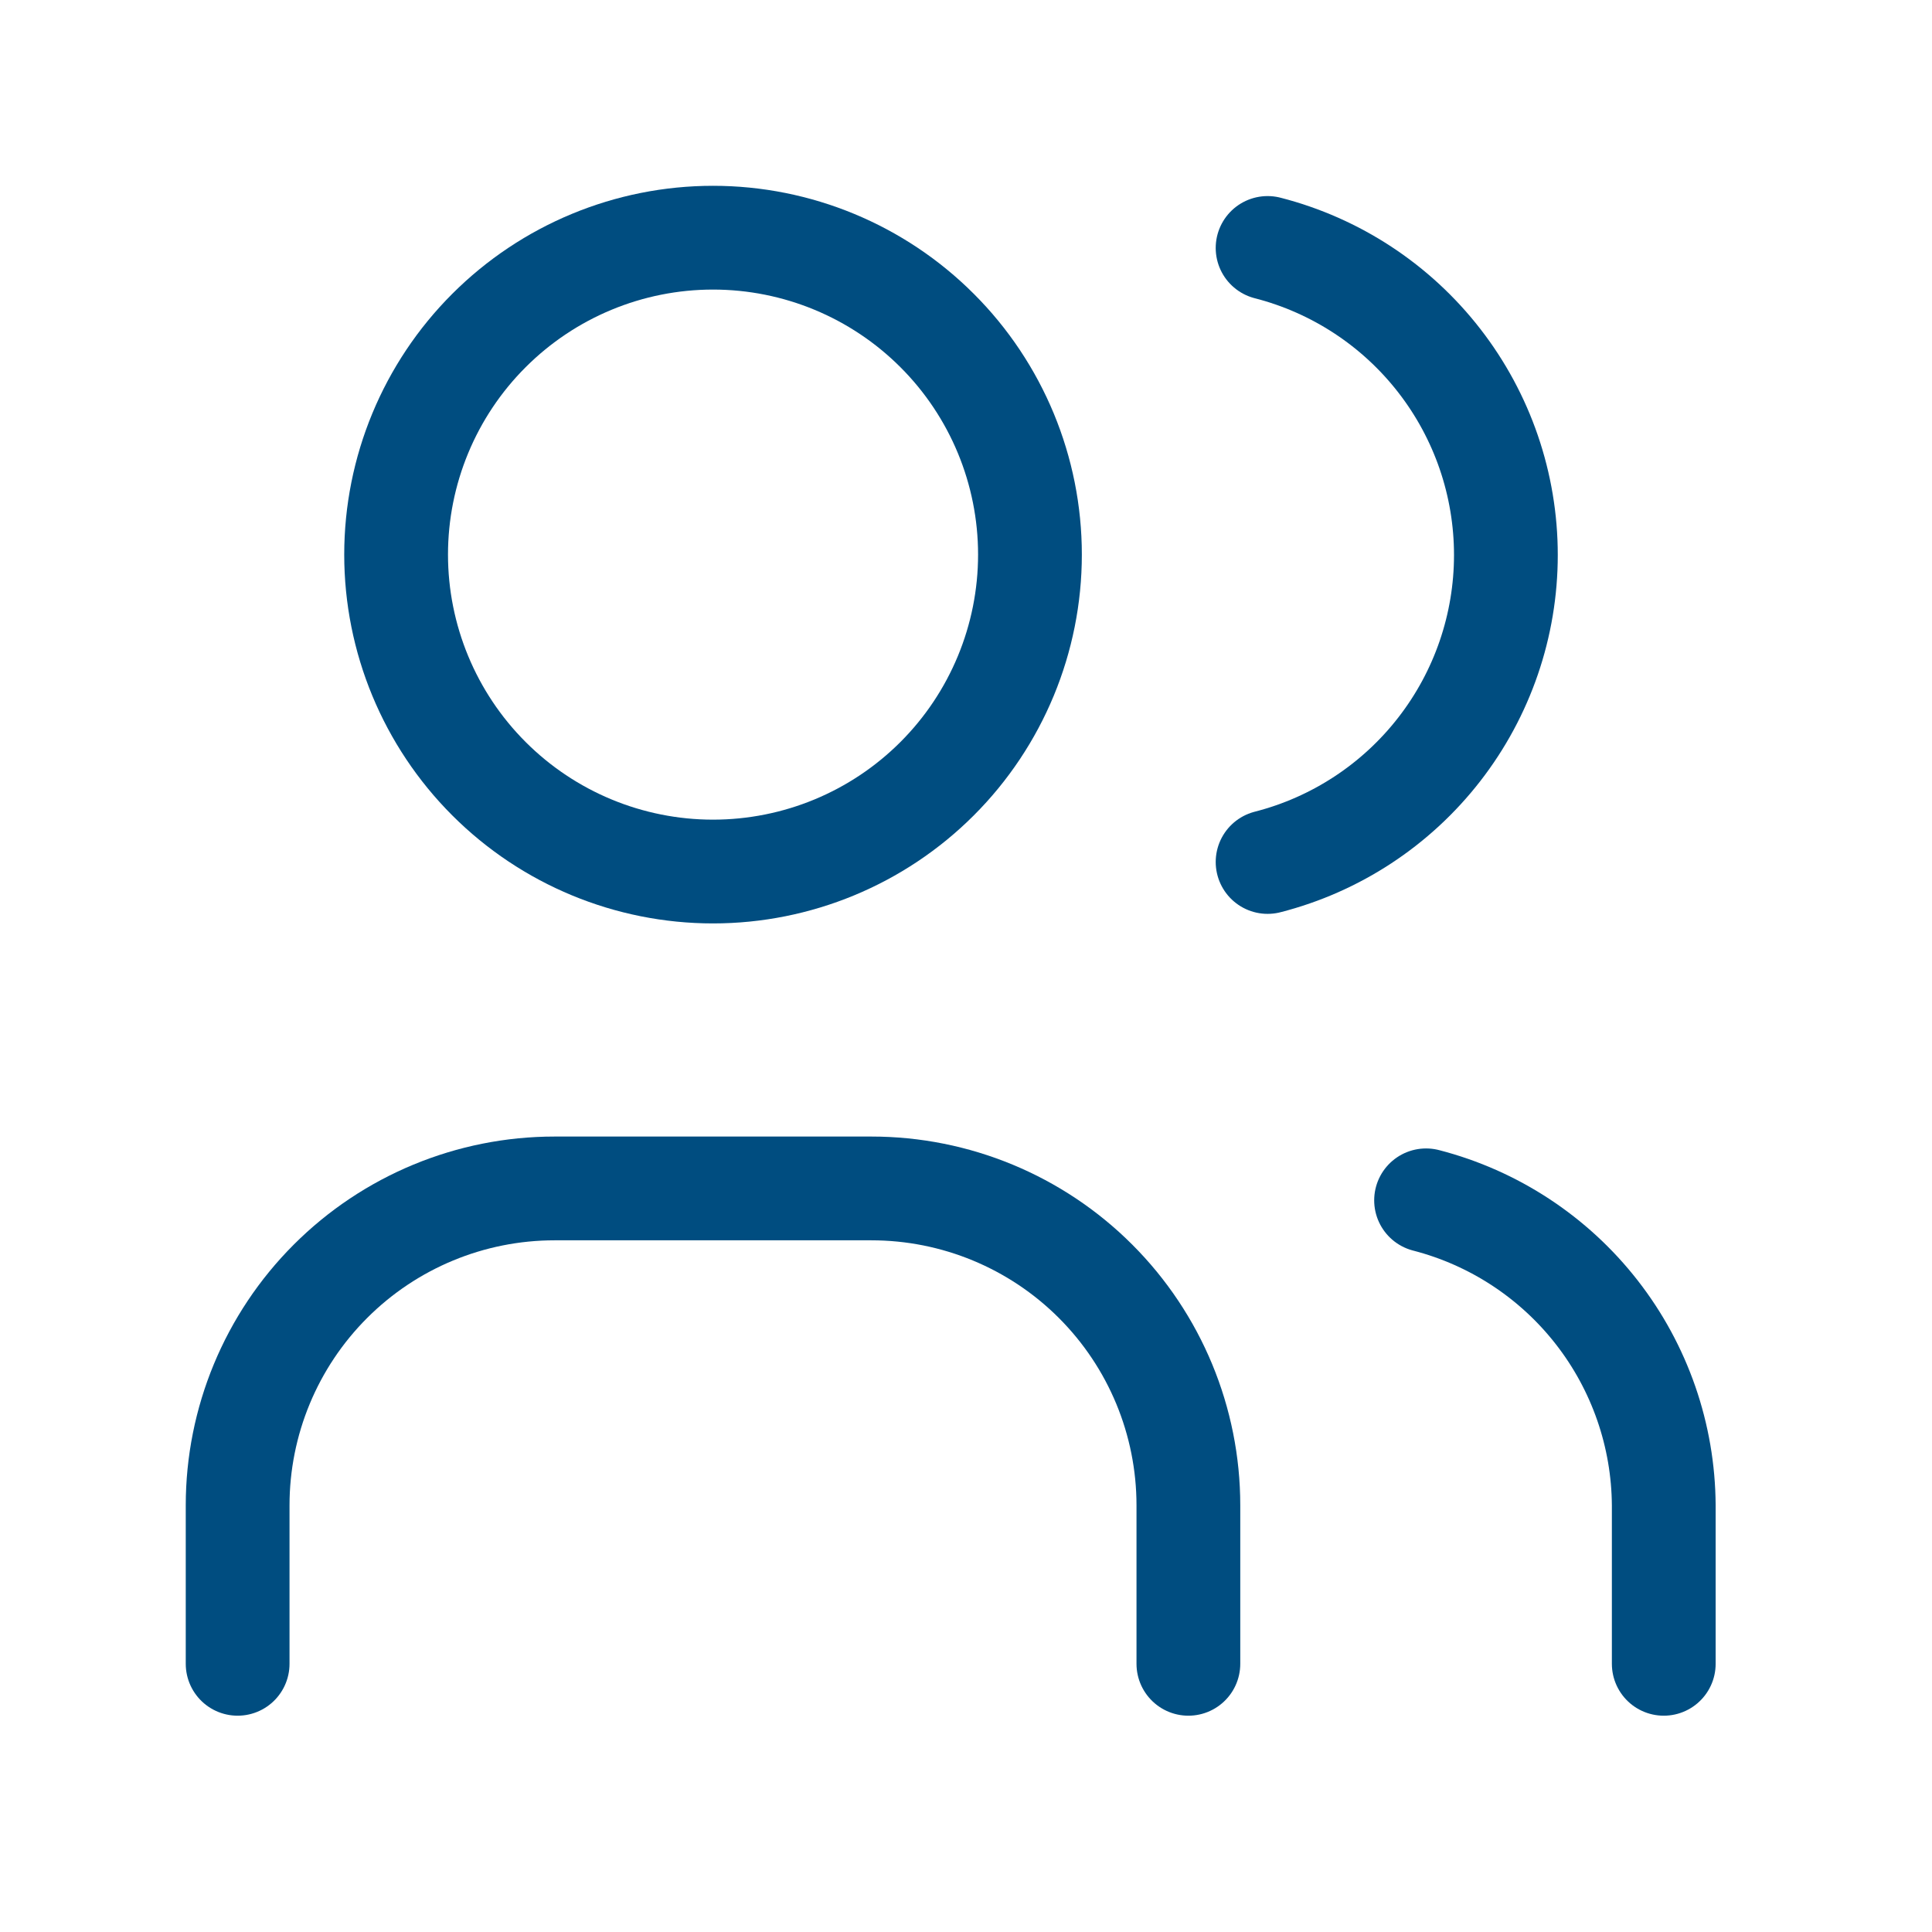 <svg width="38" height="38" viewBox="0 0 38 38" fill="none" xmlns="http://www.w3.org/2000/svg" role="img">
<title>People</title>
<g id="Frame" clip-path="url(#clip0_1280_65072)">
<path id="Vector" d="M7.791 10.908C7.791 12.561 8.448 14.147 9.617 15.316C10.786 16.485 12.371 17.142 14.024 17.142C15.678 17.142 17.263 16.485 18.432 15.316C19.601 14.147 20.258 12.561 20.258 10.908C20.258 9.255 19.601 7.669 18.432 6.501C17.263 5.332 15.678 4.675 14.024 4.675C12.371 4.675 10.786 5.332 9.617 6.501C8.448 7.669 7.791 9.255 7.791 10.908Z" stroke="#004D80" stroke-width="2.041" stroke-linecap="round" stroke-linejoin="round"/>
<path id="Vector_2" d="M4.674 32.725V29.608C4.674 27.955 5.331 26.37 6.5 25.201C7.669 24.032 9.254 23.375 10.907 23.375H17.14C18.794 23.375 20.379 24.032 21.548 25.201C22.717 26.37 23.374 27.955 23.374 29.608V32.725" stroke="#004D80" stroke-width="2.041" stroke-linecap="round" stroke-linejoin="round"/>
<path id="Vector_3" d="M24.932 4.877C26.273 5.221 27.461 6.001 28.309 7.094C29.158 8.187 29.619 9.532 29.619 10.916C29.619 12.3 29.158 13.645 28.309 14.738C27.461 15.831 26.273 16.611 24.932 16.954" stroke="#004D80" stroke-width="2.041" stroke-linecap="round" stroke-linejoin="round"/>
<path id="Vector_4" d="M32.724 32.725V29.608C32.716 28.233 32.253 26.898 31.407 25.813C30.562 24.728 29.381 23.953 28.049 23.609" stroke="#004D80" stroke-width="2.041" stroke-linecap="round" stroke-linejoin="round"/>
</g>
<defs>
<clipPath id="clip0_1280_65072">
<rect width="37.4" height="37.4" fill="white"/>
</clipPath>
</defs>
</svg>
